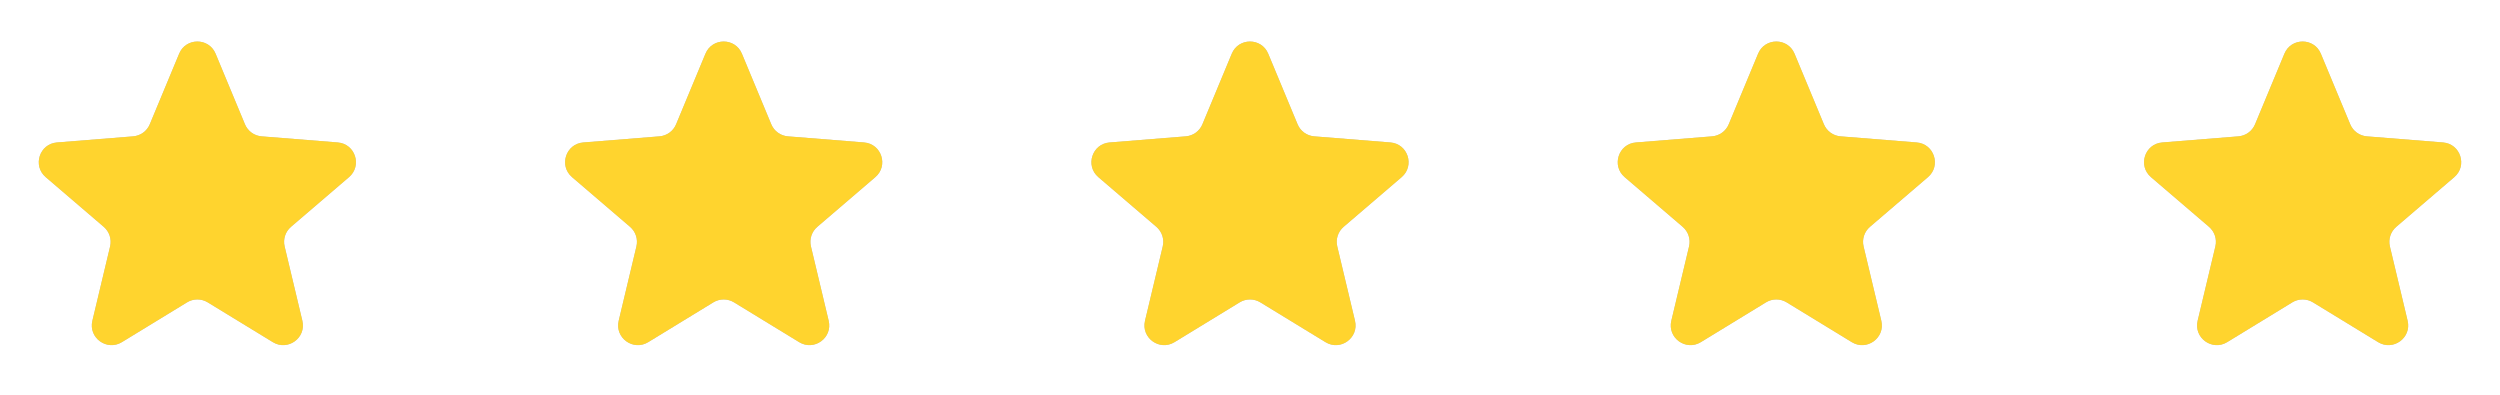 <svg width="152" height="24" viewBox="0 0 152 24" fill="none" xmlns="http://www.w3.org/2000/svg">
<g clip-path="url(#clip0_39_5661)">
<path d="M10.892 3.264C11.302 2.278 12.698 2.278 13.108 3.264L14.893 7.555C15.065 7.97 15.456 8.254 15.905 8.29L20.537 8.661C21.601 8.747 22.032 10.074 21.221 10.769L17.692 13.792C17.351 14.085 17.201 14.544 17.306 14.982L18.384 19.502C18.632 20.54 17.502 21.361 16.591 20.804L12.626 18.382C12.242 18.148 11.758 18.148 11.374 18.382L7.409 20.804C6.498 21.361 5.368 20.54 5.616 19.502L6.694 14.982C6.799 14.544 6.649 14.085 6.308 13.792L2.778 10.769C1.968 10.074 2.399 8.747 3.463 8.661L8.095 8.29C8.544 8.254 8.935 7.97 9.107 7.555L10.892 3.264Z" fill="#0A0F29" fill-opacity="0.25"/>
<g clip-path="url(#clip1_39_5661)">
<path d="M10.892 3.264C11.302 2.278 12.698 2.278 13.108 3.264L14.893 7.555C15.065 7.97 15.456 8.254 15.905 8.29L20.537 8.661C21.601 8.747 22.032 10.074 21.221 10.769L17.692 13.792C17.351 14.085 17.201 14.544 17.306 14.982L18.384 19.502C18.632 20.54 17.502 21.361 16.591 20.804L12.626 18.382C12.242 18.148 11.758 18.148 11.374 18.382L7.409 20.804C6.498 21.361 5.368 20.54 5.616 19.502L6.694 14.982C6.799 14.544 6.649 14.085 6.308 13.792L2.778 10.769C1.968 10.074 2.399 8.747 3.463 8.661L8.095 8.29C8.544 8.254 8.935 7.97 9.107 7.555L10.892 3.264Z" fill="#FFD42E"/>
</g>
</g>
<g clip-path="url(#clip2_39_5661)">
<path d="M42.892 3.264C43.302 2.278 44.698 2.278 45.108 3.264L46.893 7.555C47.065 7.97 47.456 8.254 47.905 8.29L52.537 8.661C53.601 8.747 54.032 10.074 53.221 10.769L49.692 13.792C49.351 14.085 49.201 14.544 49.306 14.982L50.384 19.502C50.632 20.54 49.502 21.361 48.591 20.804L44.626 18.382C44.242 18.148 43.758 18.148 43.374 18.382L39.409 20.804C38.498 21.361 37.368 20.54 37.616 19.502L38.694 14.982C38.799 14.544 38.649 14.085 38.308 13.792L34.779 10.769C33.968 10.074 34.399 8.747 35.463 8.661L40.095 8.29C40.544 8.254 40.935 7.97 41.107 7.555L42.892 3.264Z" fill="#0A0F29" fill-opacity="0.25"/>
<g clip-path="url(#clip3_39_5661)">
<path d="M42.892 3.264C43.302 2.278 44.698 2.278 45.108 3.264L46.893 7.555C47.065 7.97 47.456 8.254 47.905 8.29L52.537 8.661C53.601 8.747 54.032 10.074 53.221 10.769L49.692 13.792C49.351 14.085 49.201 14.544 49.306 14.982L50.384 19.502C50.632 20.54 49.502 21.361 48.591 20.804L44.626 18.382C44.242 18.148 43.758 18.148 43.374 18.382L39.409 20.804C38.498 21.361 37.368 20.54 37.616 19.502L38.694 14.982C38.799 14.544 38.649 14.085 38.308 13.792L34.779 10.769C33.968 10.074 34.399 8.747 35.463 8.661L40.095 8.29C40.544 8.254 40.935 7.97 41.107 7.555L42.892 3.264Z" fill="#FFD42E"/>
</g>
</g>
<g clip-path="url(#clip4_39_5661)">
<path d="M74.892 3.264C75.302 2.278 76.698 2.278 77.108 3.264L78.893 7.555C79.065 7.97 79.456 8.254 79.905 8.29L84.537 8.661C85.601 8.747 86.032 10.074 85.222 10.769L81.692 13.792C81.351 14.085 81.201 14.544 81.306 14.982L82.384 19.502C82.632 20.54 81.502 21.361 80.591 20.804L76.626 18.382C76.242 18.148 75.758 18.148 75.374 18.382L71.409 20.804C70.498 21.361 69.368 20.54 69.616 19.502L70.694 14.982C70.799 14.544 70.649 14.085 70.308 13.792L66.778 10.769C65.968 10.074 66.399 8.747 67.463 8.661L72.095 8.29C72.544 8.254 72.935 7.97 73.107 7.555L74.892 3.264Z" fill="#0A0F29" fill-opacity="0.25"/>
<g clip-path="url(#clip5_39_5661)">
<path d="M74.892 3.264C75.302 2.278 76.698 2.278 77.108 3.264L78.893 7.555C79.065 7.97 79.456 8.254 79.905 8.29L84.537 8.661C85.601 8.747 86.032 10.074 85.222 10.769L81.692 13.792C81.351 14.085 81.201 14.544 81.306 14.982L82.384 19.502C82.632 20.54 81.502 21.361 80.591 20.804L76.626 18.382C76.242 18.148 75.758 18.148 75.374 18.382L71.409 20.804C70.498 21.361 69.368 20.54 69.616 19.502L70.694 14.982C70.799 14.544 70.649 14.085 70.308 13.792L66.778 10.769C65.968 10.074 66.399 8.747 67.463 8.661L72.095 8.29C72.544 8.254 72.935 7.97 73.107 7.555L74.892 3.264Z" fill="#FFD42E"/>
</g>
</g>
<g clip-path="url(#clip6_39_5661)">
<path d="M106.892 3.264C107.302 2.278 108.698 2.278 109.108 3.264L110.893 7.555C111.065 7.97 111.456 8.254 111.905 8.29L116.537 8.661C117.601 8.747 118.032 10.074 117.222 10.769L113.692 13.792C113.351 14.085 113.201 14.544 113.306 14.982L114.384 19.502C114.632 20.54 113.502 21.361 112.591 20.804L108.626 18.382C108.241 18.148 107.759 18.148 107.374 18.382L103.409 20.804C102.498 21.361 101.368 20.54 101.616 19.502L102.694 14.982C102.799 14.544 102.649 14.085 102.308 13.792L98.778 10.769C97.968 10.074 98.399 8.747 99.463 8.661L104.095 8.29C104.544 8.254 104.935 7.97 105.107 7.555L106.892 3.264Z" fill="#0A0F29" fill-opacity="0.25"/>
<g clip-path="url(#clip7_39_5661)">
<path d="M106.892 3.264C107.302 2.278 108.698 2.278 109.108 3.264L110.893 7.555C111.065 7.97 111.456 8.254 111.905 8.29L116.537 8.661C117.601 8.747 118.032 10.074 117.222 10.769L113.692 13.792C113.351 14.085 113.201 14.544 113.306 14.982L114.384 19.502C114.632 20.54 113.502 21.361 112.591 20.804L108.626 18.382C108.241 18.148 107.759 18.148 107.374 18.382L103.409 20.804C102.498 21.361 101.368 20.54 101.616 19.502L102.694 14.982C102.799 14.544 102.649 14.085 102.308 13.792L98.778 10.769C97.968 10.074 98.399 8.747 99.463 8.661L104.095 8.29C104.544 8.254 104.935 7.97 105.107 7.555L106.892 3.264Z" fill="#FFD42E"/>
</g>
</g>
<g clip-path="url(#clip8_39_5661)">
<path d="M138.892 3.264C139.302 2.278 140.698 2.278 141.108 3.264L142.893 7.555C143.065 7.97 143.456 8.254 143.905 8.29L148.537 8.661C149.601 8.747 150.032 10.074 149.222 10.769L145.692 13.792C145.351 14.085 145.201 14.544 145.306 14.982L146.384 19.502C146.632 20.54 145.502 21.361 144.591 20.804L140.626 18.382C140.241 18.148 139.759 18.148 139.374 18.382L135.409 20.804C134.498 21.361 133.368 20.54 133.616 19.502L134.694 14.982C134.799 14.544 134.649 14.085 134.308 13.792L130.778 10.769C129.968 10.074 130.399 8.747 131.463 8.661L136.095 8.29C136.544 8.254 136.935 7.97 137.107 7.555L138.892 3.264Z" fill="#0A0F29" fill-opacity="0.25"/>
<g clip-path="url(#clip9_39_5661)">
<path d="M138.892 3.264C139.302 2.278 140.698 2.278 141.108 3.264L142.893 7.555C143.065 7.97 143.456 8.254 143.905 8.29L148.537 8.661C149.601 8.747 150.032 10.074 149.222 10.769L145.692 13.792C145.351 14.085 145.201 14.544 145.306 14.982L146.384 19.502C146.632 20.54 145.502 21.361 144.591 20.804L140.626 18.382C140.241 18.148 139.759 18.148 139.374 18.382L135.409 20.804C134.498 21.361 133.368 20.54 133.616 19.502L134.694 14.982C134.799 14.544 134.649 14.085 134.308 13.792L130.778 10.769C129.968 10.074 130.399 8.747 131.463 8.661L136.095 8.29C136.544 8.254 136.935 7.97 137.107 7.555L138.892 3.264Z" fill="#FFD42E"/>
</g>
</g>
<defs>
<clipPath id="clip0_39_5661">
<rect width="24" height="24" fill="white"/>
</clipPath>
<clipPath id="clip1_39_5661">
<rect width="24" height="24" fill="white"/>
</clipPath>
<clipPath id="clip2_39_5661">
<rect width="24" height="24" fill="white" transform="translate(32)"/>
</clipPath>
<clipPath id="clip3_39_5661">
<rect width="24" height="24" fill="white" transform="translate(32)"/>
</clipPath>
<clipPath id="clip4_39_5661">
<rect width="24" height="24" fill="white" transform="translate(64)"/>
</clipPath>
<clipPath id="clip5_39_5661">
<rect width="24" height="24" fill="white" transform="translate(64)"/>
</clipPath>
<clipPath id="clip6_39_5661">
<rect width="24" height="24" fill="white" transform="translate(96)"/>
</clipPath>
<clipPath id="clip7_39_5661">
<rect width="24" height="24" fill="white" transform="translate(96)"/>
</clipPath>
<clipPath id="clip8_39_5661">
<rect width="24" height="24" fill="white" transform="translate(128)"/>
</clipPath>
<clipPath id="clip9_39_5661">
<rect width="24" height="24" fill="white" transform="translate(128)"/>
</clipPath>
</defs>
</svg>
